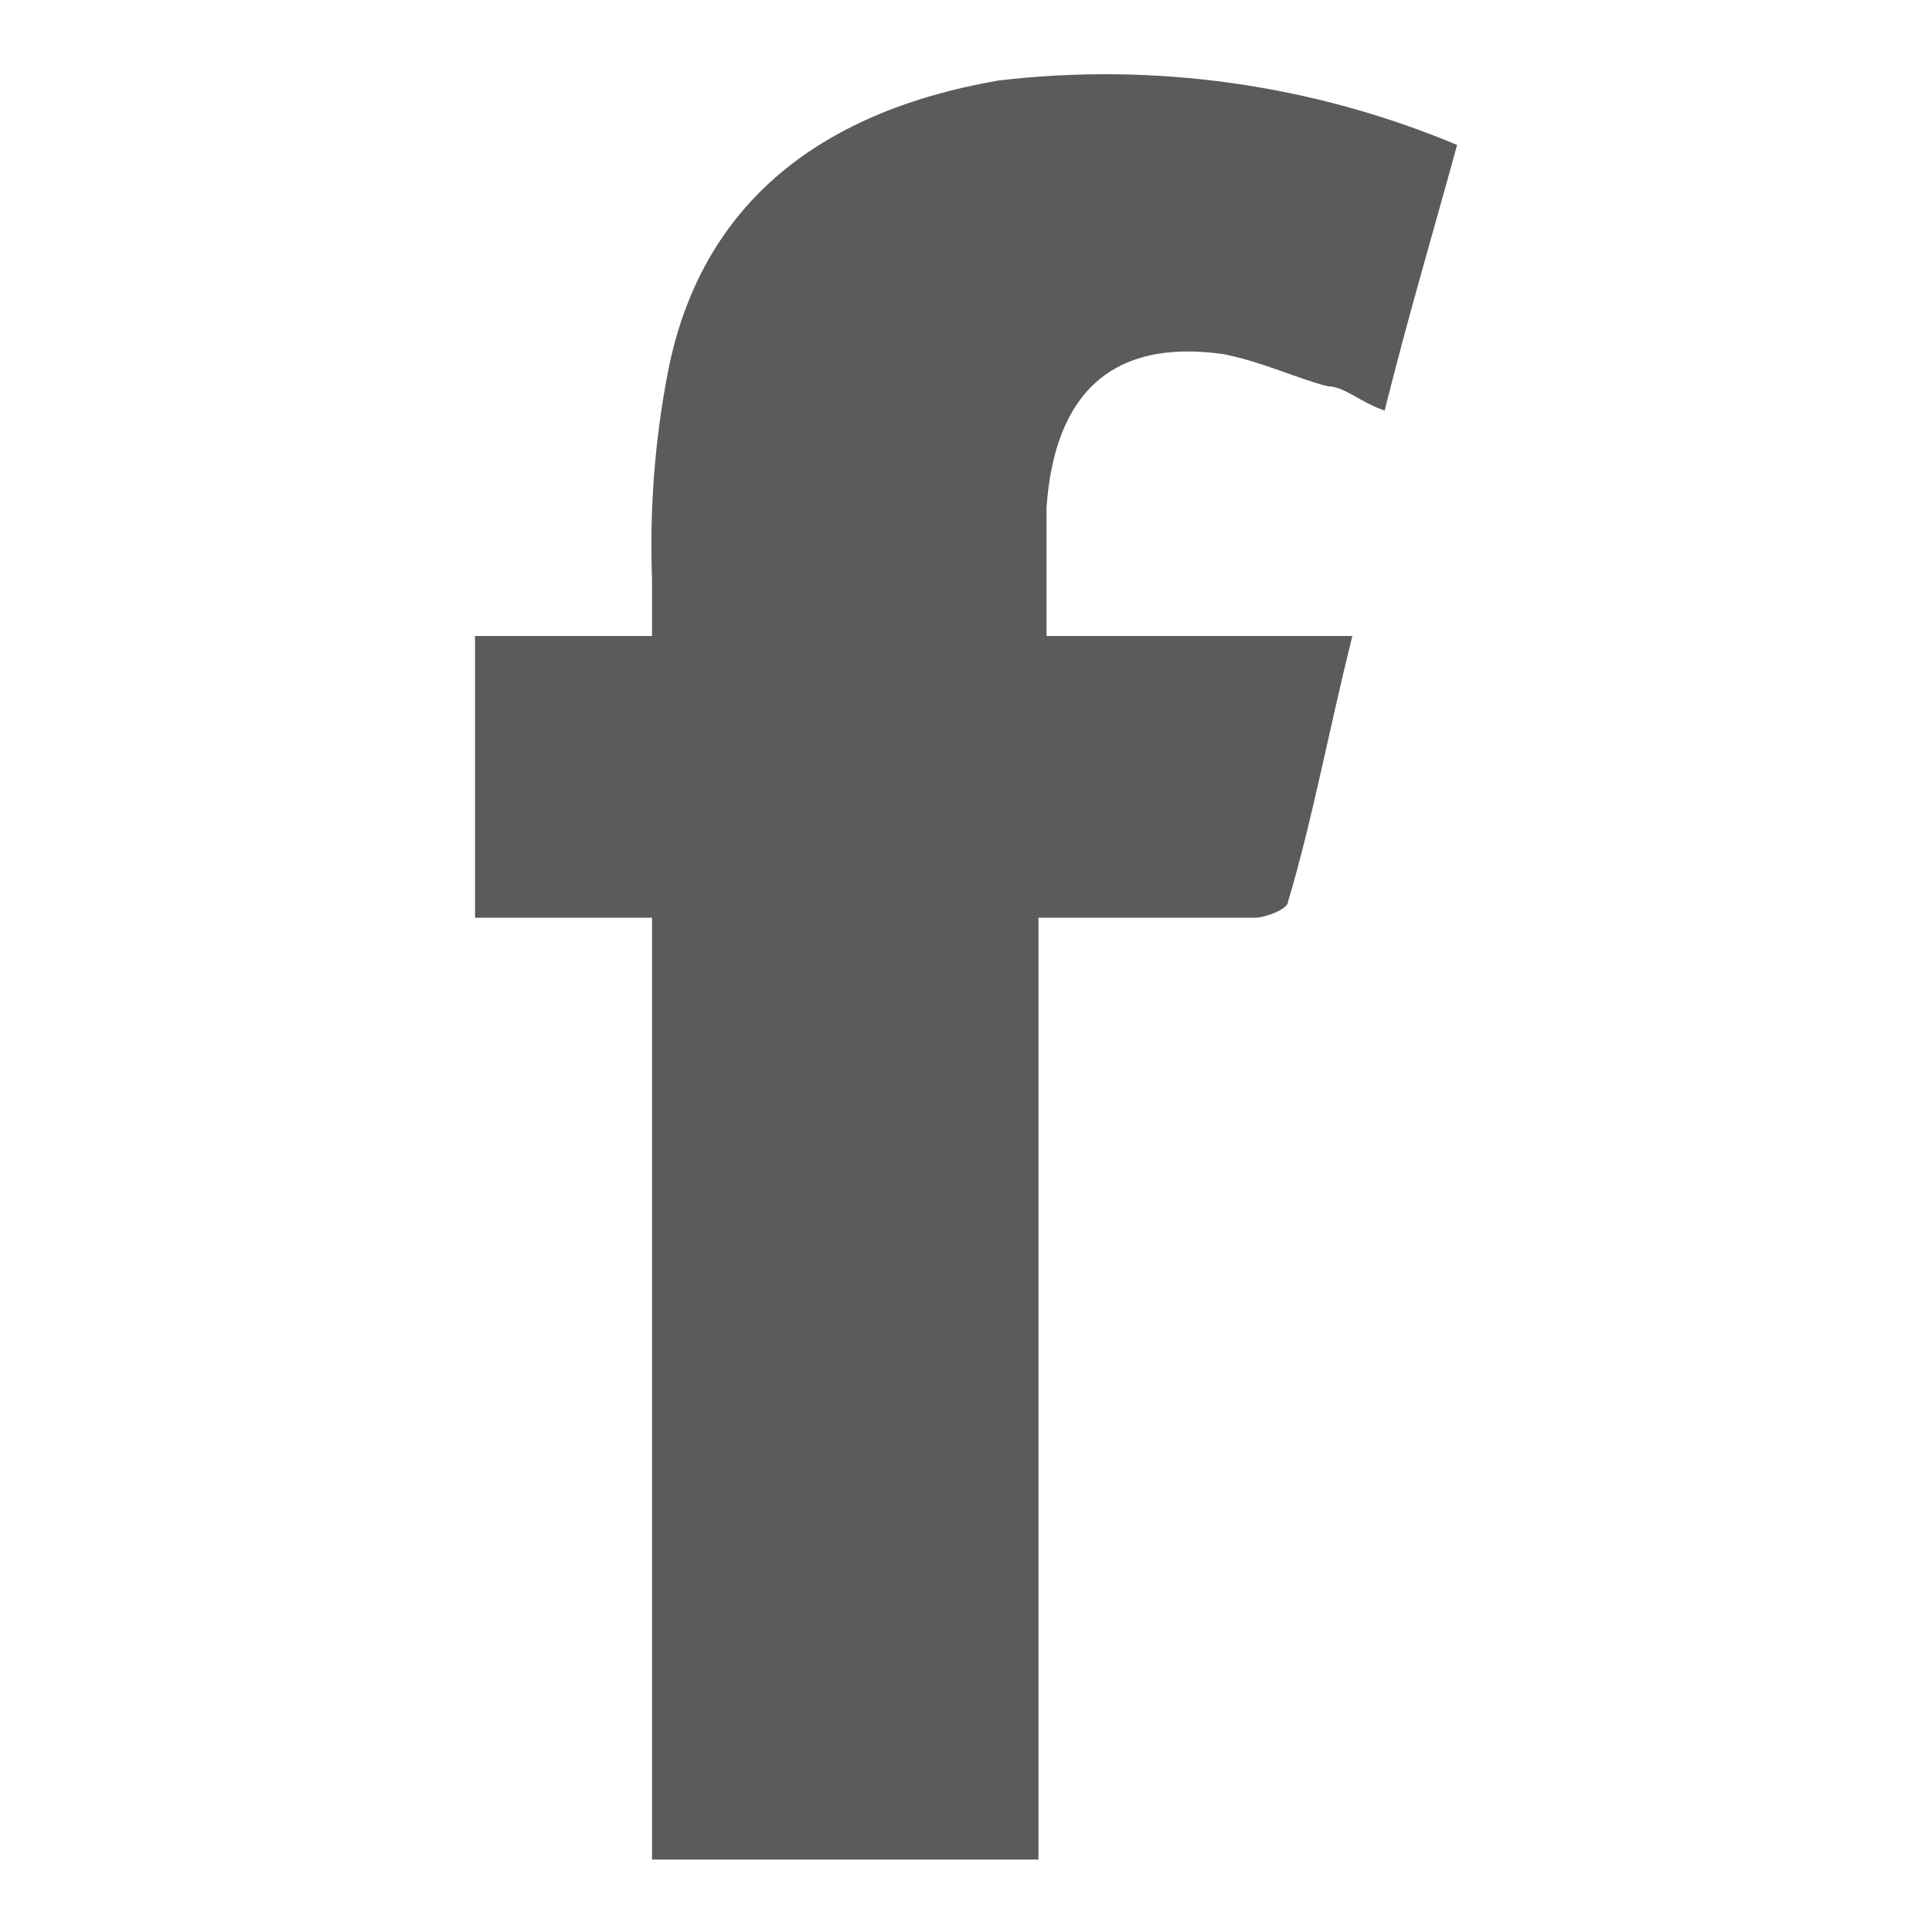 <svg width="16" height="16" viewBox="0 0 16 16" fill="none" xmlns="http://www.w3.org/2000/svg">
<path d="M8.6 7.6V15.4H5.4V7.6H3.934V5.267H5.4V4.8C5.378 4.219 5.423 3.637 5.534 3.067C5.8 1.733 6.734 0.933 8.267 0.667C9.558 0.514 10.867 0.698 12.067 1.2C11.867 1.933 11.667 2.6 11.467 3.4C11.267 3.333 11.134 3.2 11 3.2C10.734 3.133 10.467 3 10.134 2.933C9.2 2.8 8.734 3.267 8.667 4.2V5.267H11.2C11 6.067 10.867 6.8 10.667 7.467C10.667 7.533 10.467 7.6 10.4 7.6H8.6Z" fill="#5B5B5E"/>
</svg>
